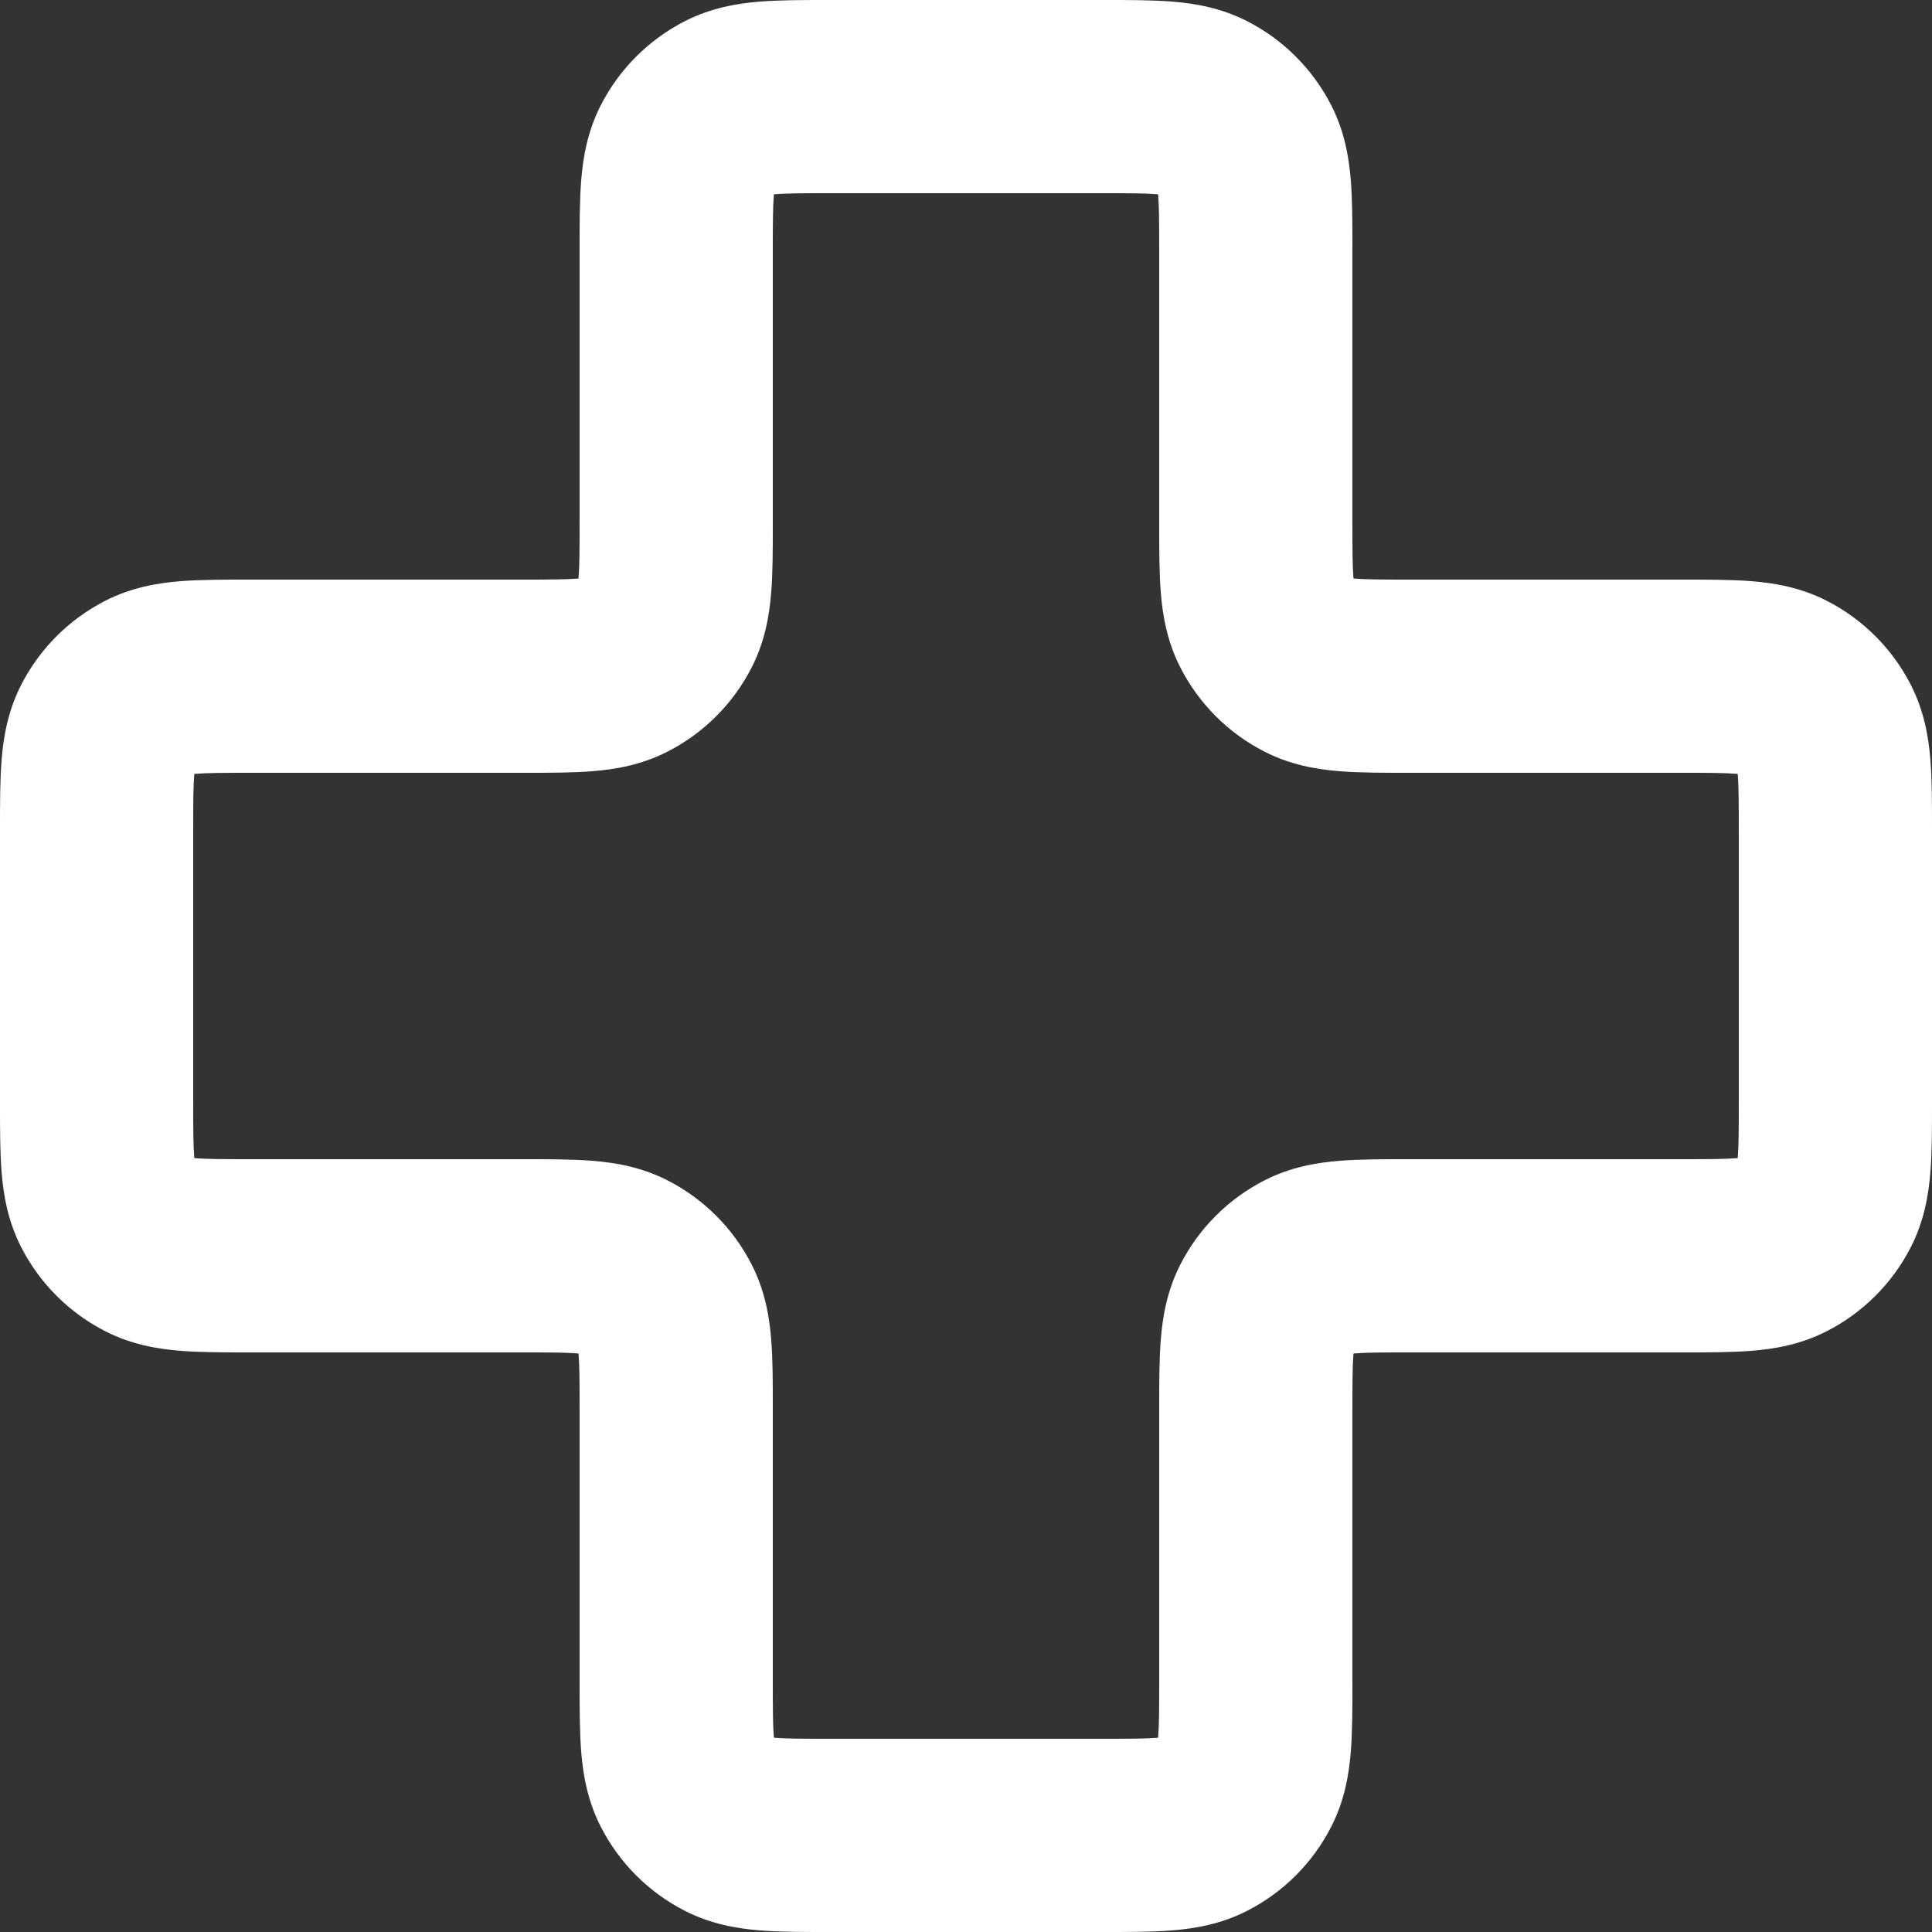 <svg xmlns="http://www.w3.org/2000/svg" width="91" height="91" viewBox="0 0 91 91" fill="none"><rect x="0" y="0" width="91" height="91" fill="#333333" stroke="none"/><path fill-rule="evenodd" clip-rule="evenodd" d="M38.985 1.14573e-05H52.015C53.164 -0 54.282 -0 55.229 0.077C56.269 0.162 57.496 0.363 58.731 0.992C60.444 1.864 61.836 3.256 62.708 4.969C63.337 6.204 63.538 7.431 63.623 8.471C63.7 9.418 63.7 10.537 63.7 11.685V24.57C63.7 25.919 63.704 26.657 63.747 27.188C63.749 27.209 63.751 27.229 63.752 27.248C63.771 27.25 63.791 27.251 63.812 27.253C64.343 27.297 65.081 27.3 66.43 27.3H79.315C80.464 27.3 81.582 27.3 82.529 27.377C83.569 27.462 84.796 27.663 86.031 28.292C87.744 29.164 89.136 30.556 90.008 32.269C90.637 33.504 90.838 34.731 90.923 35.771C91.001 36.718 91 37.836 91 38.985V52.015C91 53.164 91.001 54.282 90.923 55.229C90.838 56.269 90.637 57.496 90.008 58.731C89.136 60.444 87.744 61.836 86.031 62.708C84.796 63.337 83.569 63.538 82.529 63.623C81.582 63.7 80.464 63.7 79.315 63.7H66.43C65.081 63.7 64.343 63.704 63.812 63.747C63.791 63.749 63.771 63.751 63.752 63.752C63.751 63.771 63.749 63.791 63.747 63.812C63.704 64.343 63.7 65.081 63.7 66.43V79.315C63.7 80.464 63.7 81.582 63.623 82.529C63.538 83.569 63.337 84.796 62.708 86.031C61.836 87.744 60.444 89.136 58.731 90.008C57.496 90.637 56.269 90.838 55.229 90.923C54.282 91.001 53.164 91 52.015 91H38.985C37.836 91 36.718 91.001 35.771 90.923C34.731 90.838 33.504 90.637 32.269 90.008C30.556 89.136 29.164 87.744 28.292 86.031C27.663 84.796 27.462 83.569 27.377 82.529C27.3 81.582 27.3 80.464 27.3 79.315L27.3 66.43C27.3 65.081 27.297 64.343 27.253 63.812C27.251 63.791 27.25 63.771 27.248 63.752C27.229 63.751 27.209 63.749 27.188 63.747C26.657 63.704 25.919 63.7 24.57 63.7H11.685C10.537 63.7 9.418 63.7 8.471 63.623C7.431 63.538 6.204 63.337 4.969 62.708C3.256 61.836 1.864 60.444 0.992 58.731C0.363 57.496 0.162 56.269 0.077 55.229C-0 54.282 -0 53.164 1.14573e-05 52.015V38.985C-0 37.836 -0 36.718 0.077 35.771C0.162 34.731 0.363 33.504 0.992 32.269C1.864 30.556 3.256 29.164 4.969 28.292C6.204 27.663 7.431 27.462 8.471 27.377C9.418 27.3 10.537 27.3 11.685 27.3C11.733 27.3 11.782 27.3 11.83 27.3H24.57C25.919 27.3 26.657 27.297 27.188 27.253C27.209 27.251 27.229 27.25 27.248 27.248C27.25 27.229 27.251 27.209 27.253 27.188C27.297 26.657 27.3 25.919 27.3 24.57V11.83C27.3 11.782 27.3 11.733 27.3 11.685C27.3 10.537 27.3 9.418 27.377 8.471C27.462 7.431 27.663 6.204 28.292 4.969C29.164 3.256 30.556 1.864 32.269 0.992C33.504 0.363 34.731 0.162 35.771 0.077C36.718 -0 37.836 -0 38.985 1.14573e-05ZM36.452 9.152C36.45 9.171 36.449 9.191 36.447 9.212C36.404 9.743 36.4 10.481 36.4 11.83V24.57C36.4 24.619 36.4 24.667 36.4 24.715C36.4 25.863 36.401 26.982 36.323 27.929C36.238 28.969 36.038 30.196 35.408 31.431C34.536 33.144 33.144 34.536 31.431 35.408C30.196 36.038 28.969 36.238 27.929 36.323C26.982 36.401 25.863 36.4 24.715 36.4C24.667 36.4 24.619 36.4 24.57 36.4H11.83C10.481 36.4 9.743 36.404 9.212 36.447C9.191 36.449 9.171 36.45 9.152 36.452C9.15 36.471 9.149 36.491 9.147 36.512C9.104 37.042 9.1 37.781 9.1 39.13V51.87C9.1 53.219 9.104 53.958 9.147 54.488C9.149 54.509 9.15 54.529 9.152 54.548C9.171 54.55 9.191 54.551 9.212 54.553C9.743 54.596 10.481 54.6 11.83 54.6H24.715C25.863 54.6 26.982 54.6 27.929 54.677C28.969 54.762 30.196 54.963 31.431 55.592C33.144 56.464 34.536 57.856 35.408 59.569C36.038 60.803 36.238 62.031 36.323 63.071C36.401 64.018 36.4 65.136 36.4 66.285V79.17C36.4 80.519 36.404 81.257 36.447 81.788C36.449 81.809 36.45 81.829 36.452 81.848C36.471 81.85 36.491 81.851 36.512 81.853C37.042 81.896 37.781 81.9 39.13 81.9H51.87C53.219 81.9 53.958 81.896 54.488 81.853C54.509 81.851 54.529 81.85 54.548 81.848C54.55 81.829 54.551 81.809 54.553 81.788C54.596 81.257 54.6 80.519 54.6 79.17V66.285C54.6 65.136 54.6 64.018 54.677 63.071C54.762 62.031 54.963 60.803 55.592 59.569C56.464 57.856 57.856 56.464 59.569 55.592C60.803 54.963 62.031 54.762 63.071 54.677C64.018 54.6 65.136 54.6 66.285 54.6H79.17C80.519 54.6 81.257 54.596 81.788 54.553C81.809 54.551 81.829 54.55 81.848 54.548C81.85 54.529 81.851 54.509 81.853 54.488C81.896 53.958 81.9 53.219 81.9 51.87V39.13C81.9 37.781 81.896 37.042 81.853 36.512C81.851 36.491 81.85 36.471 81.848 36.452C81.829 36.45 81.809 36.449 81.788 36.447C81.257 36.404 80.519 36.4 79.17 36.4H66.285C65.136 36.4 64.018 36.401 63.071 36.323C62.031 36.238 60.803 36.038 59.569 35.408C57.856 34.536 56.464 33.144 55.592 31.431C54.963 30.196 54.762 28.969 54.677 27.929C54.6 26.982 54.6 25.863 54.6 24.715V11.83C54.6 10.481 54.596 9.743 54.553 9.212C54.551 9.191 54.55 9.171 54.548 9.152C54.529 9.15 54.509 9.149 54.488 9.147C53.958 9.104 53.219 9.1 51.87 9.1H39.13C37.781 9.1 37.042 9.104 36.512 9.147C36.491 9.149 36.471 9.15 36.452 9.152Z" fill="white"></path></svg>